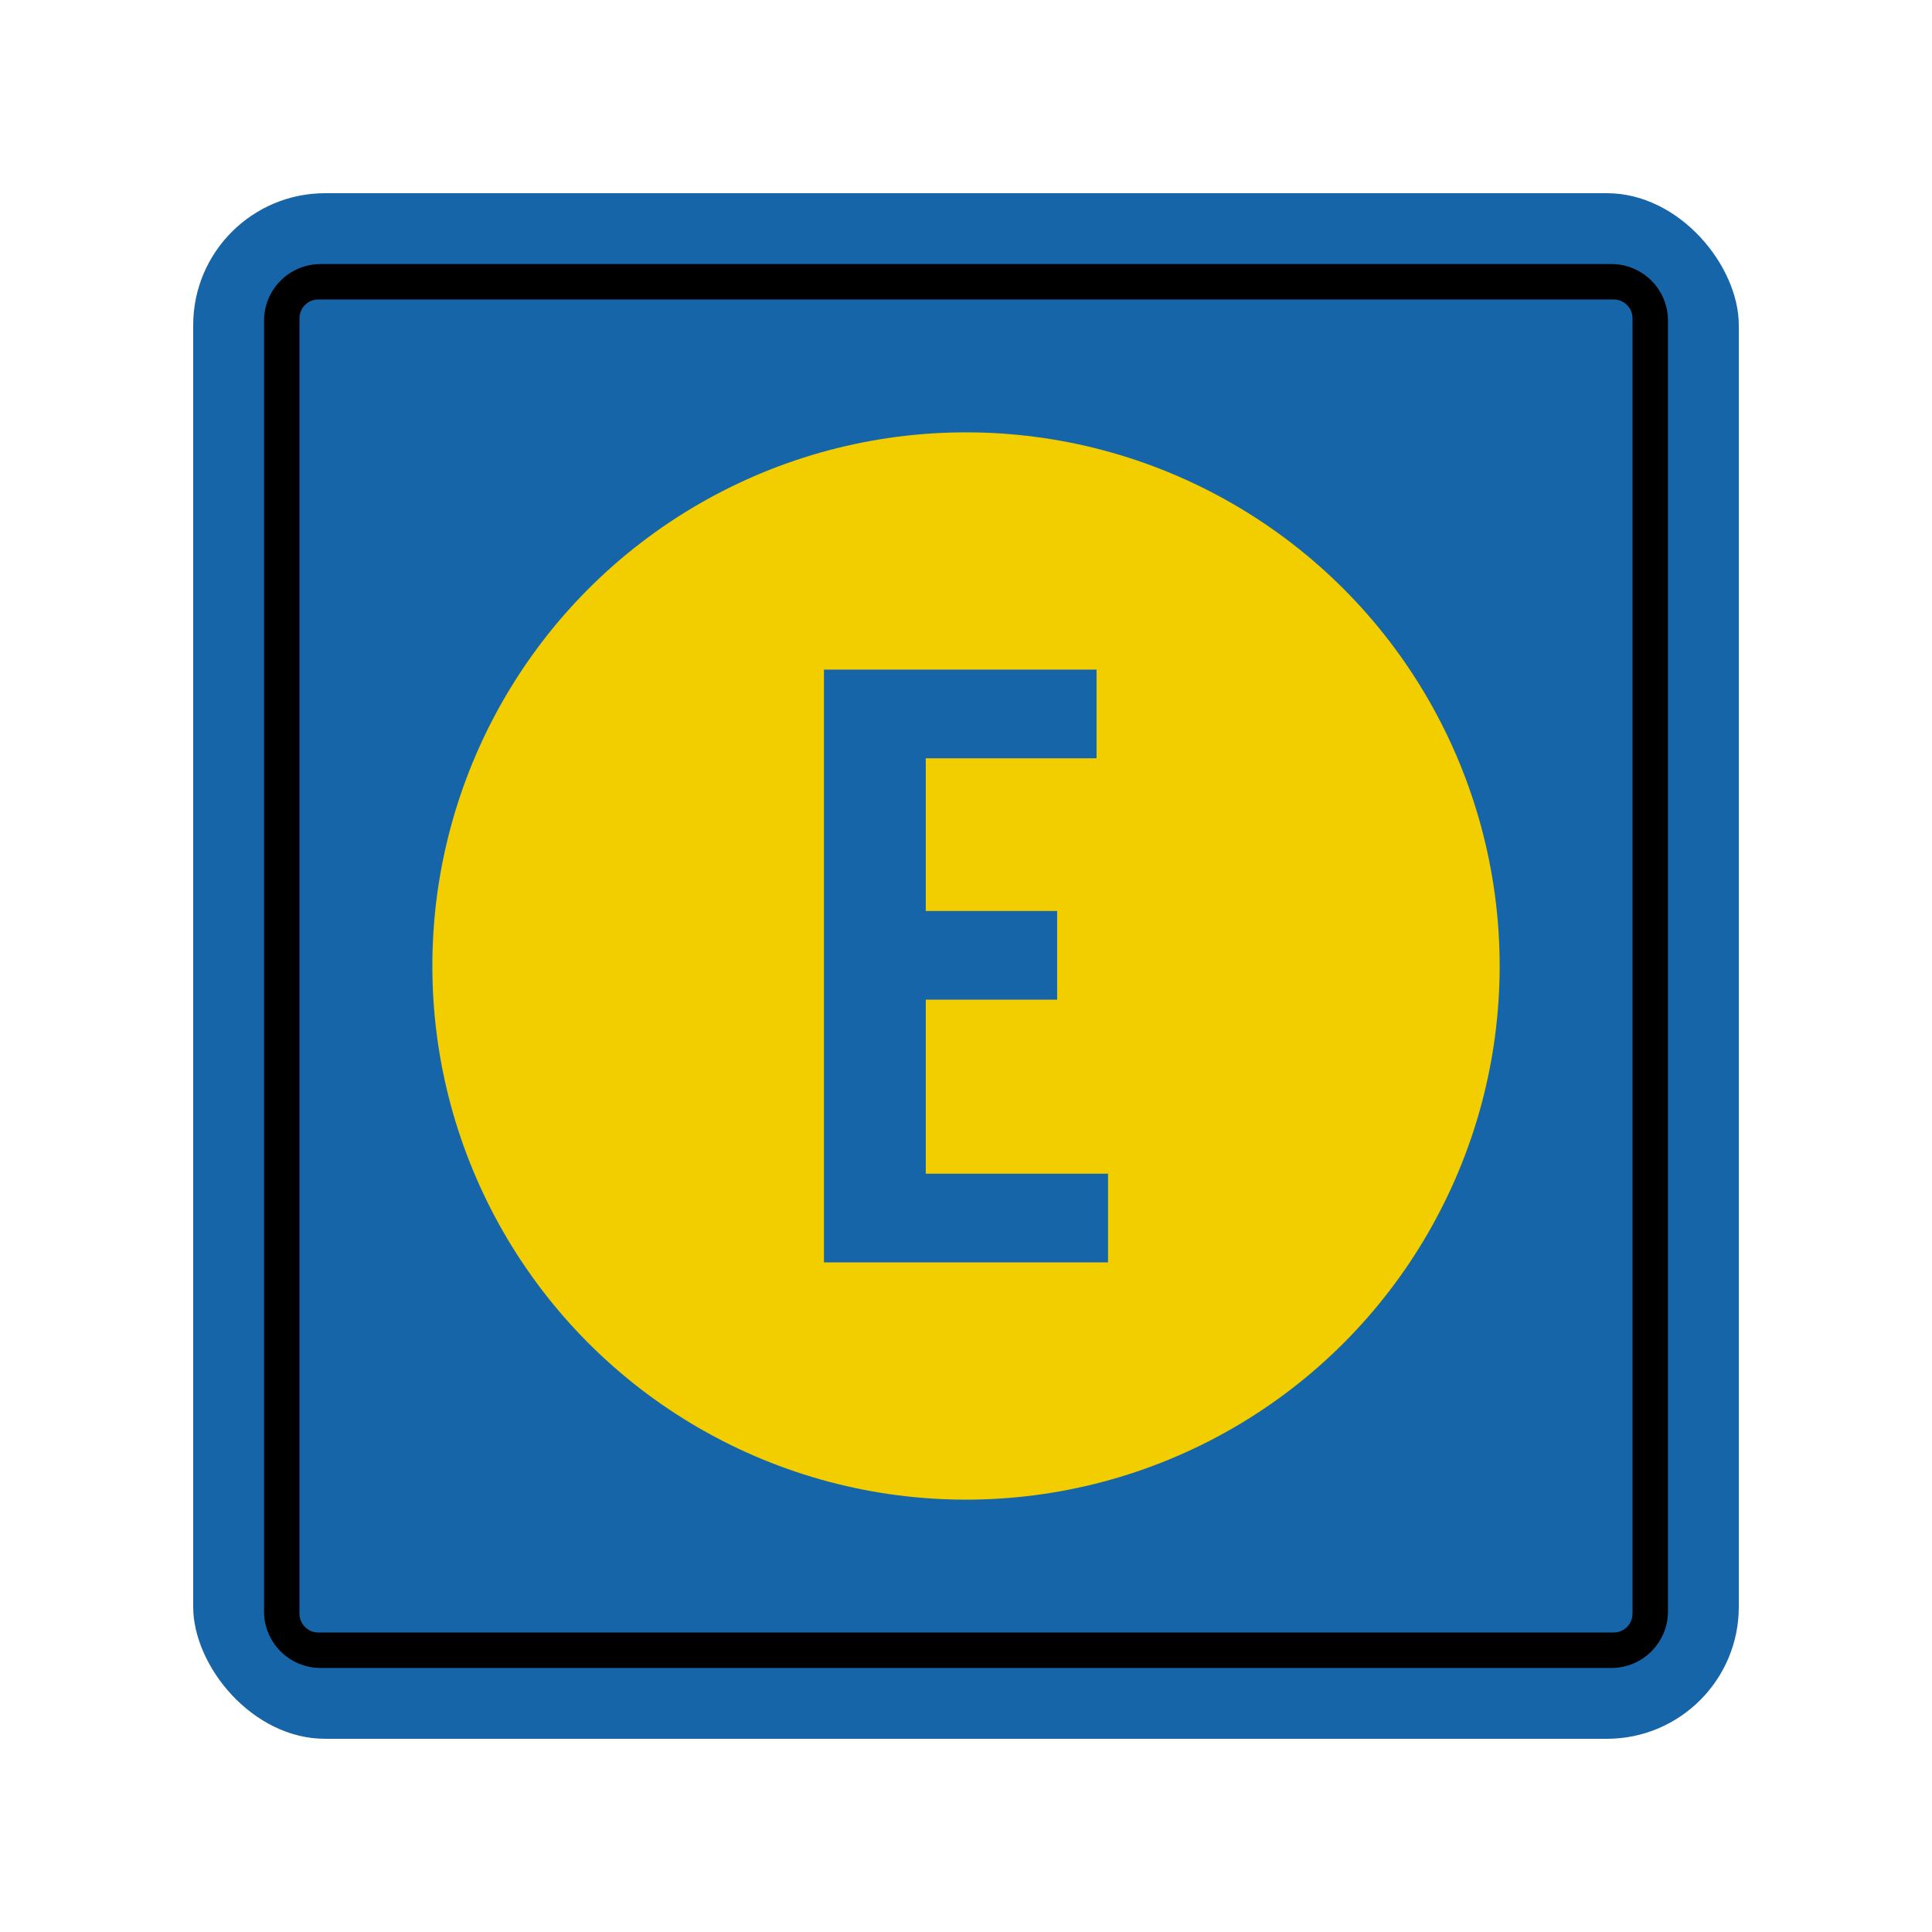 <?xml version="1.0" encoding="UTF-8"?>
<svg id="Layer_1" data-name="Layer 1" xmlns="http://www.w3.org/2000/svg" viewBox="0 0 160 160">
  <defs>
    <style>
      .cls-1 {
        fill: #1665a8;
      }

      .cls-2 {
        fill: #f2cd00;
      }
    </style>
  </defs>
  <rect class="cls-1" x="16" y="16" width="128" height="128" rx="10.927" ry="10.927"/>
  <path d="M21.868,133.449V26.551c0-2.586,2.097-4.683,4.683-4.683h106.899c2.586,0,4.683,2.097,4.683,4.683v106.899c0,2.586-2.097,4.683-4.683,4.683H26.55c-2.586,0-4.683-2.097-4.683-4.683ZM135.199,133.638V26.362c0-.862-.699-1.561-1.561-1.561H26.362c-.862,0-1.561.699-1.561,1.561v107.275c0,.862.699,1.561,1.561,1.561h107.275c.862,0,1.561-.699,1.561-1.561Z"/>
  <circle class="cls-2" cx="80" cy="80" r="44.195"/>
  <path class="cls-1" d="M68.237,104.545v-49.091h22.574v7.343h-14.143v12.647h10.879v7.343h-10.879v14.415h15.095v7.343h-23.526Z"/>
</svg>